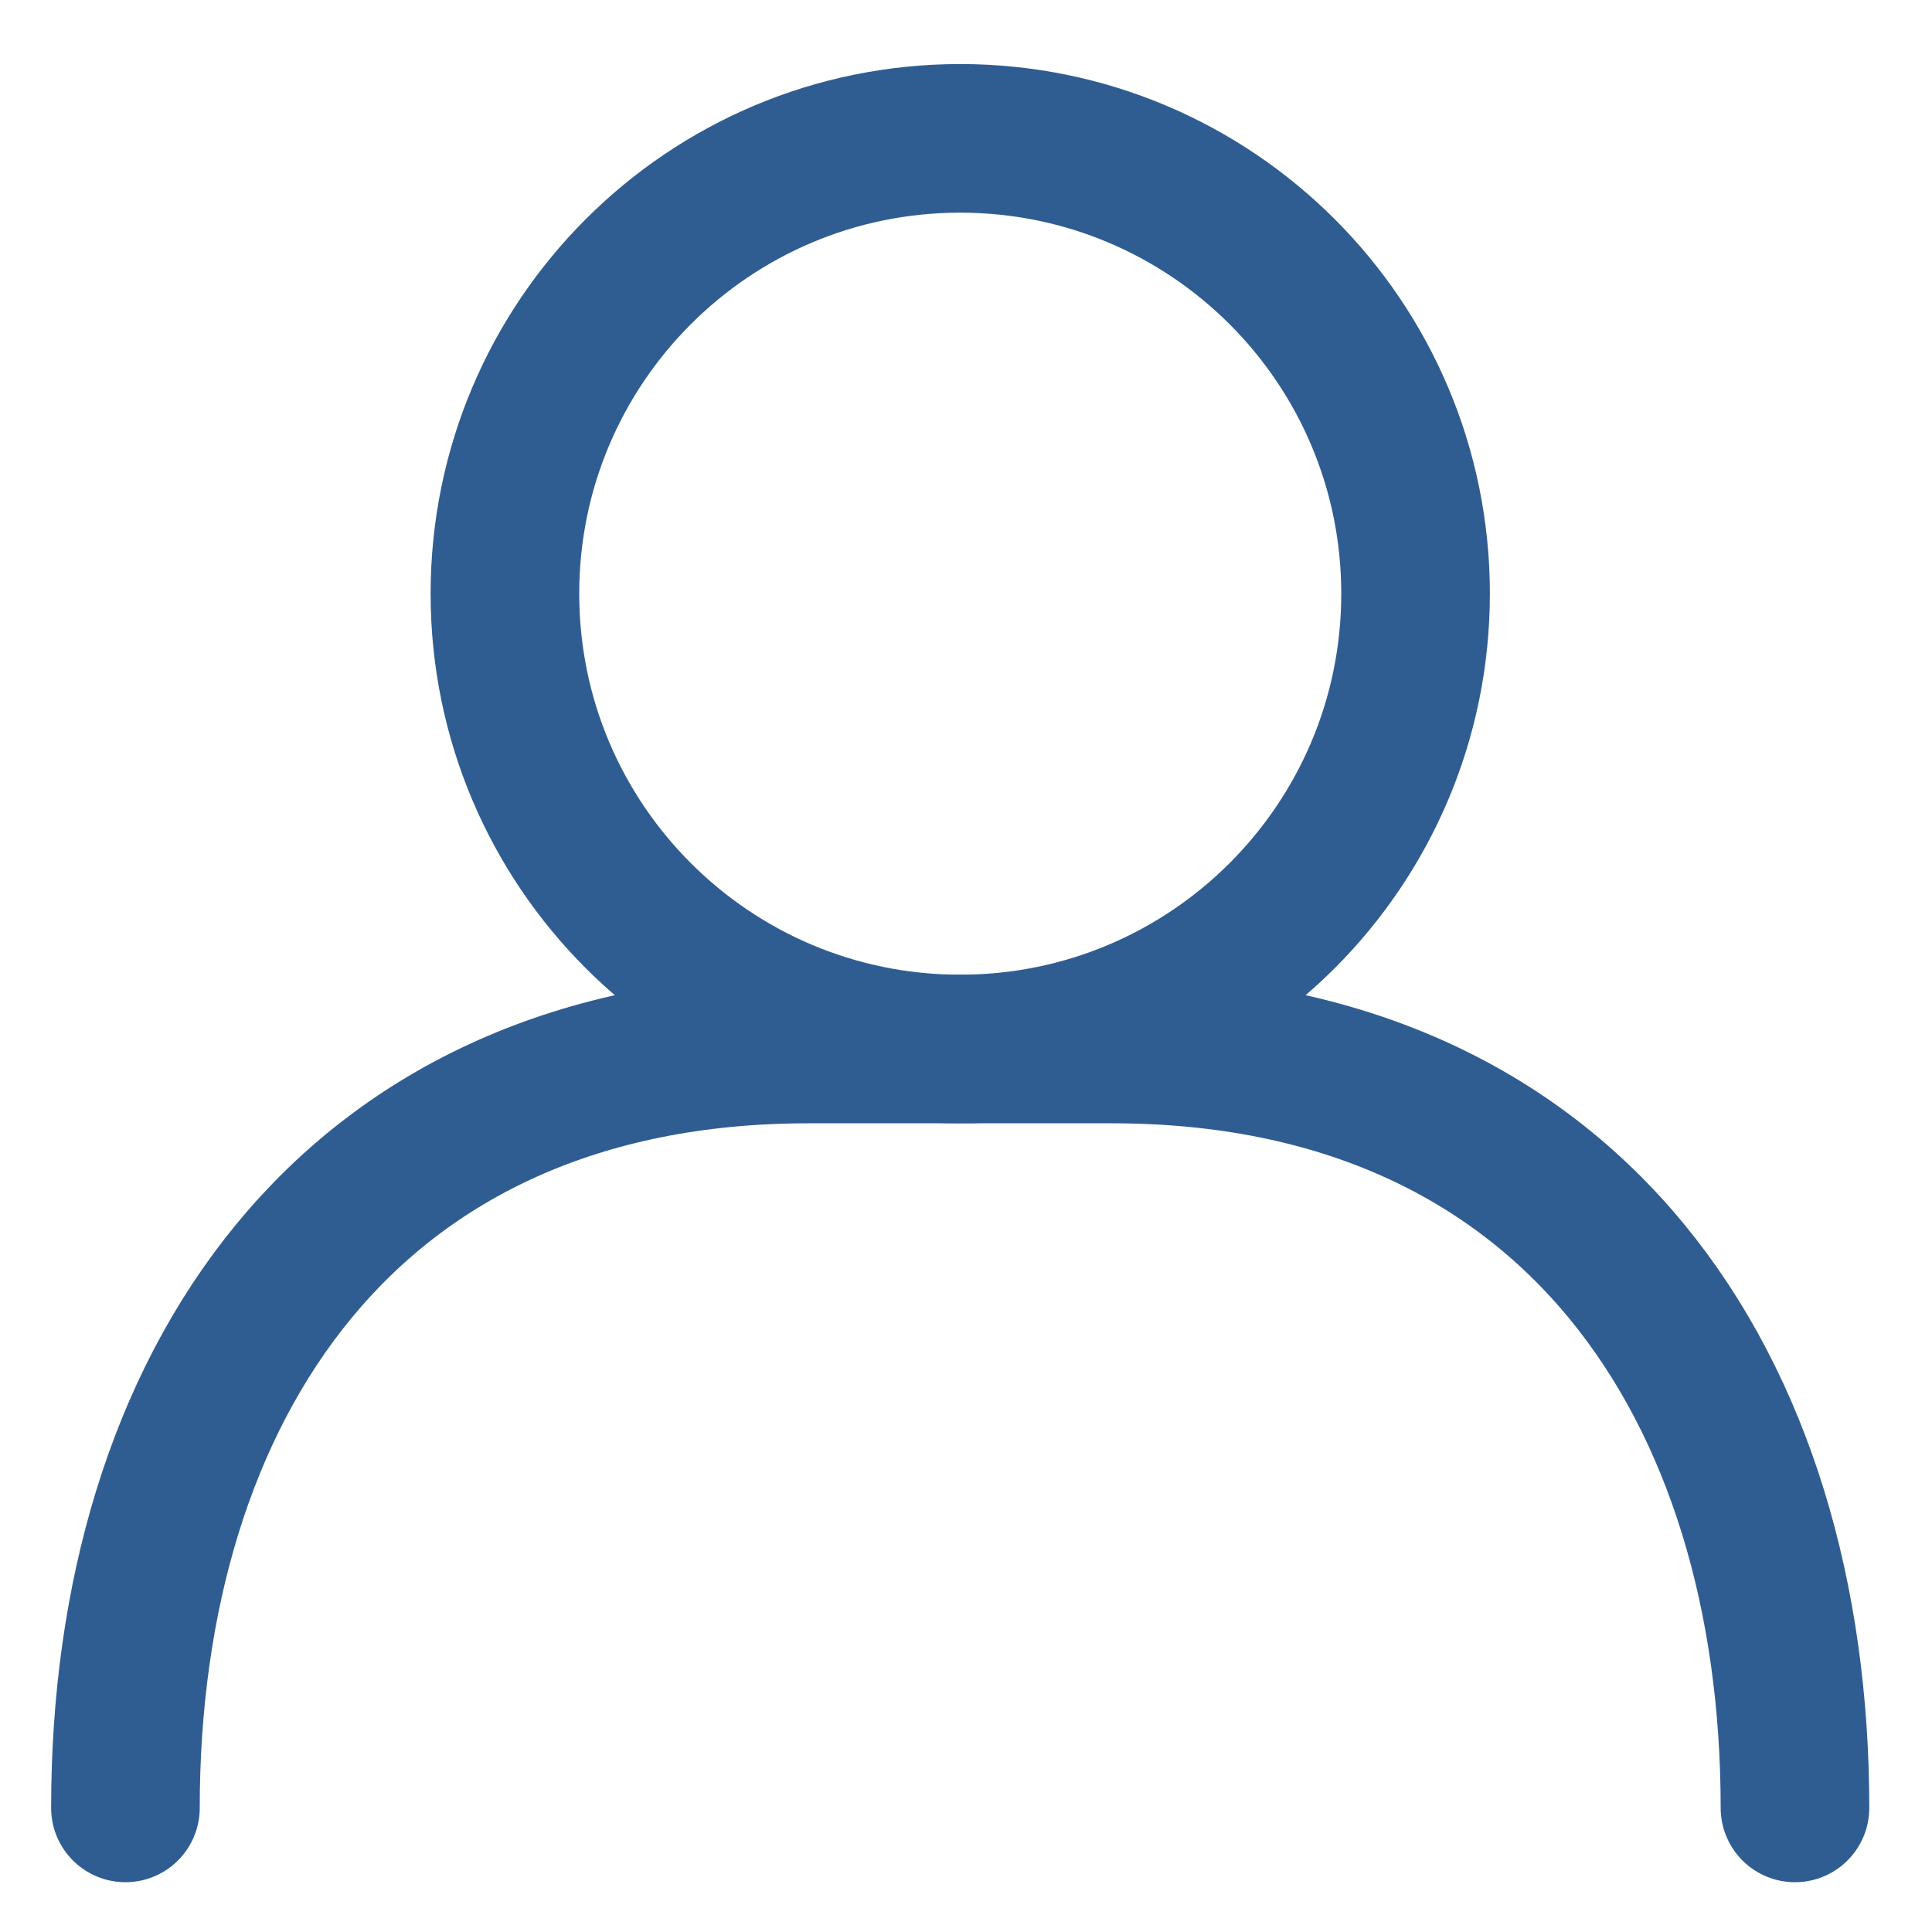 <svg width="26" height="26" viewBox="0 0 26 26" fill="none" xmlns="http://www.w3.org/2000/svg">
<path d="M12.922 14.117C16.306 14.117 19.05 11.374 19.05 7.989C19.05 4.605 16.306 1.862 12.922 1.862C9.538 1.862 6.795 4.605 6.795 7.989C6.795 11.374 9.538 14.117 12.922 14.117Z" stroke="#2F5D92" stroke-width="2" stroke-miterlimit="10" stroke-linecap="square"/>
<path d="M1.688 24.33C1.688 18.684 4.67 14.117 10.88 14.117H14.965C21.174 14.117 24.156 18.684 24.156 24.33" stroke="#2F5D92" stroke-width="2" stroke-miterlimit="10" stroke-linecap="round"/>
</svg>
